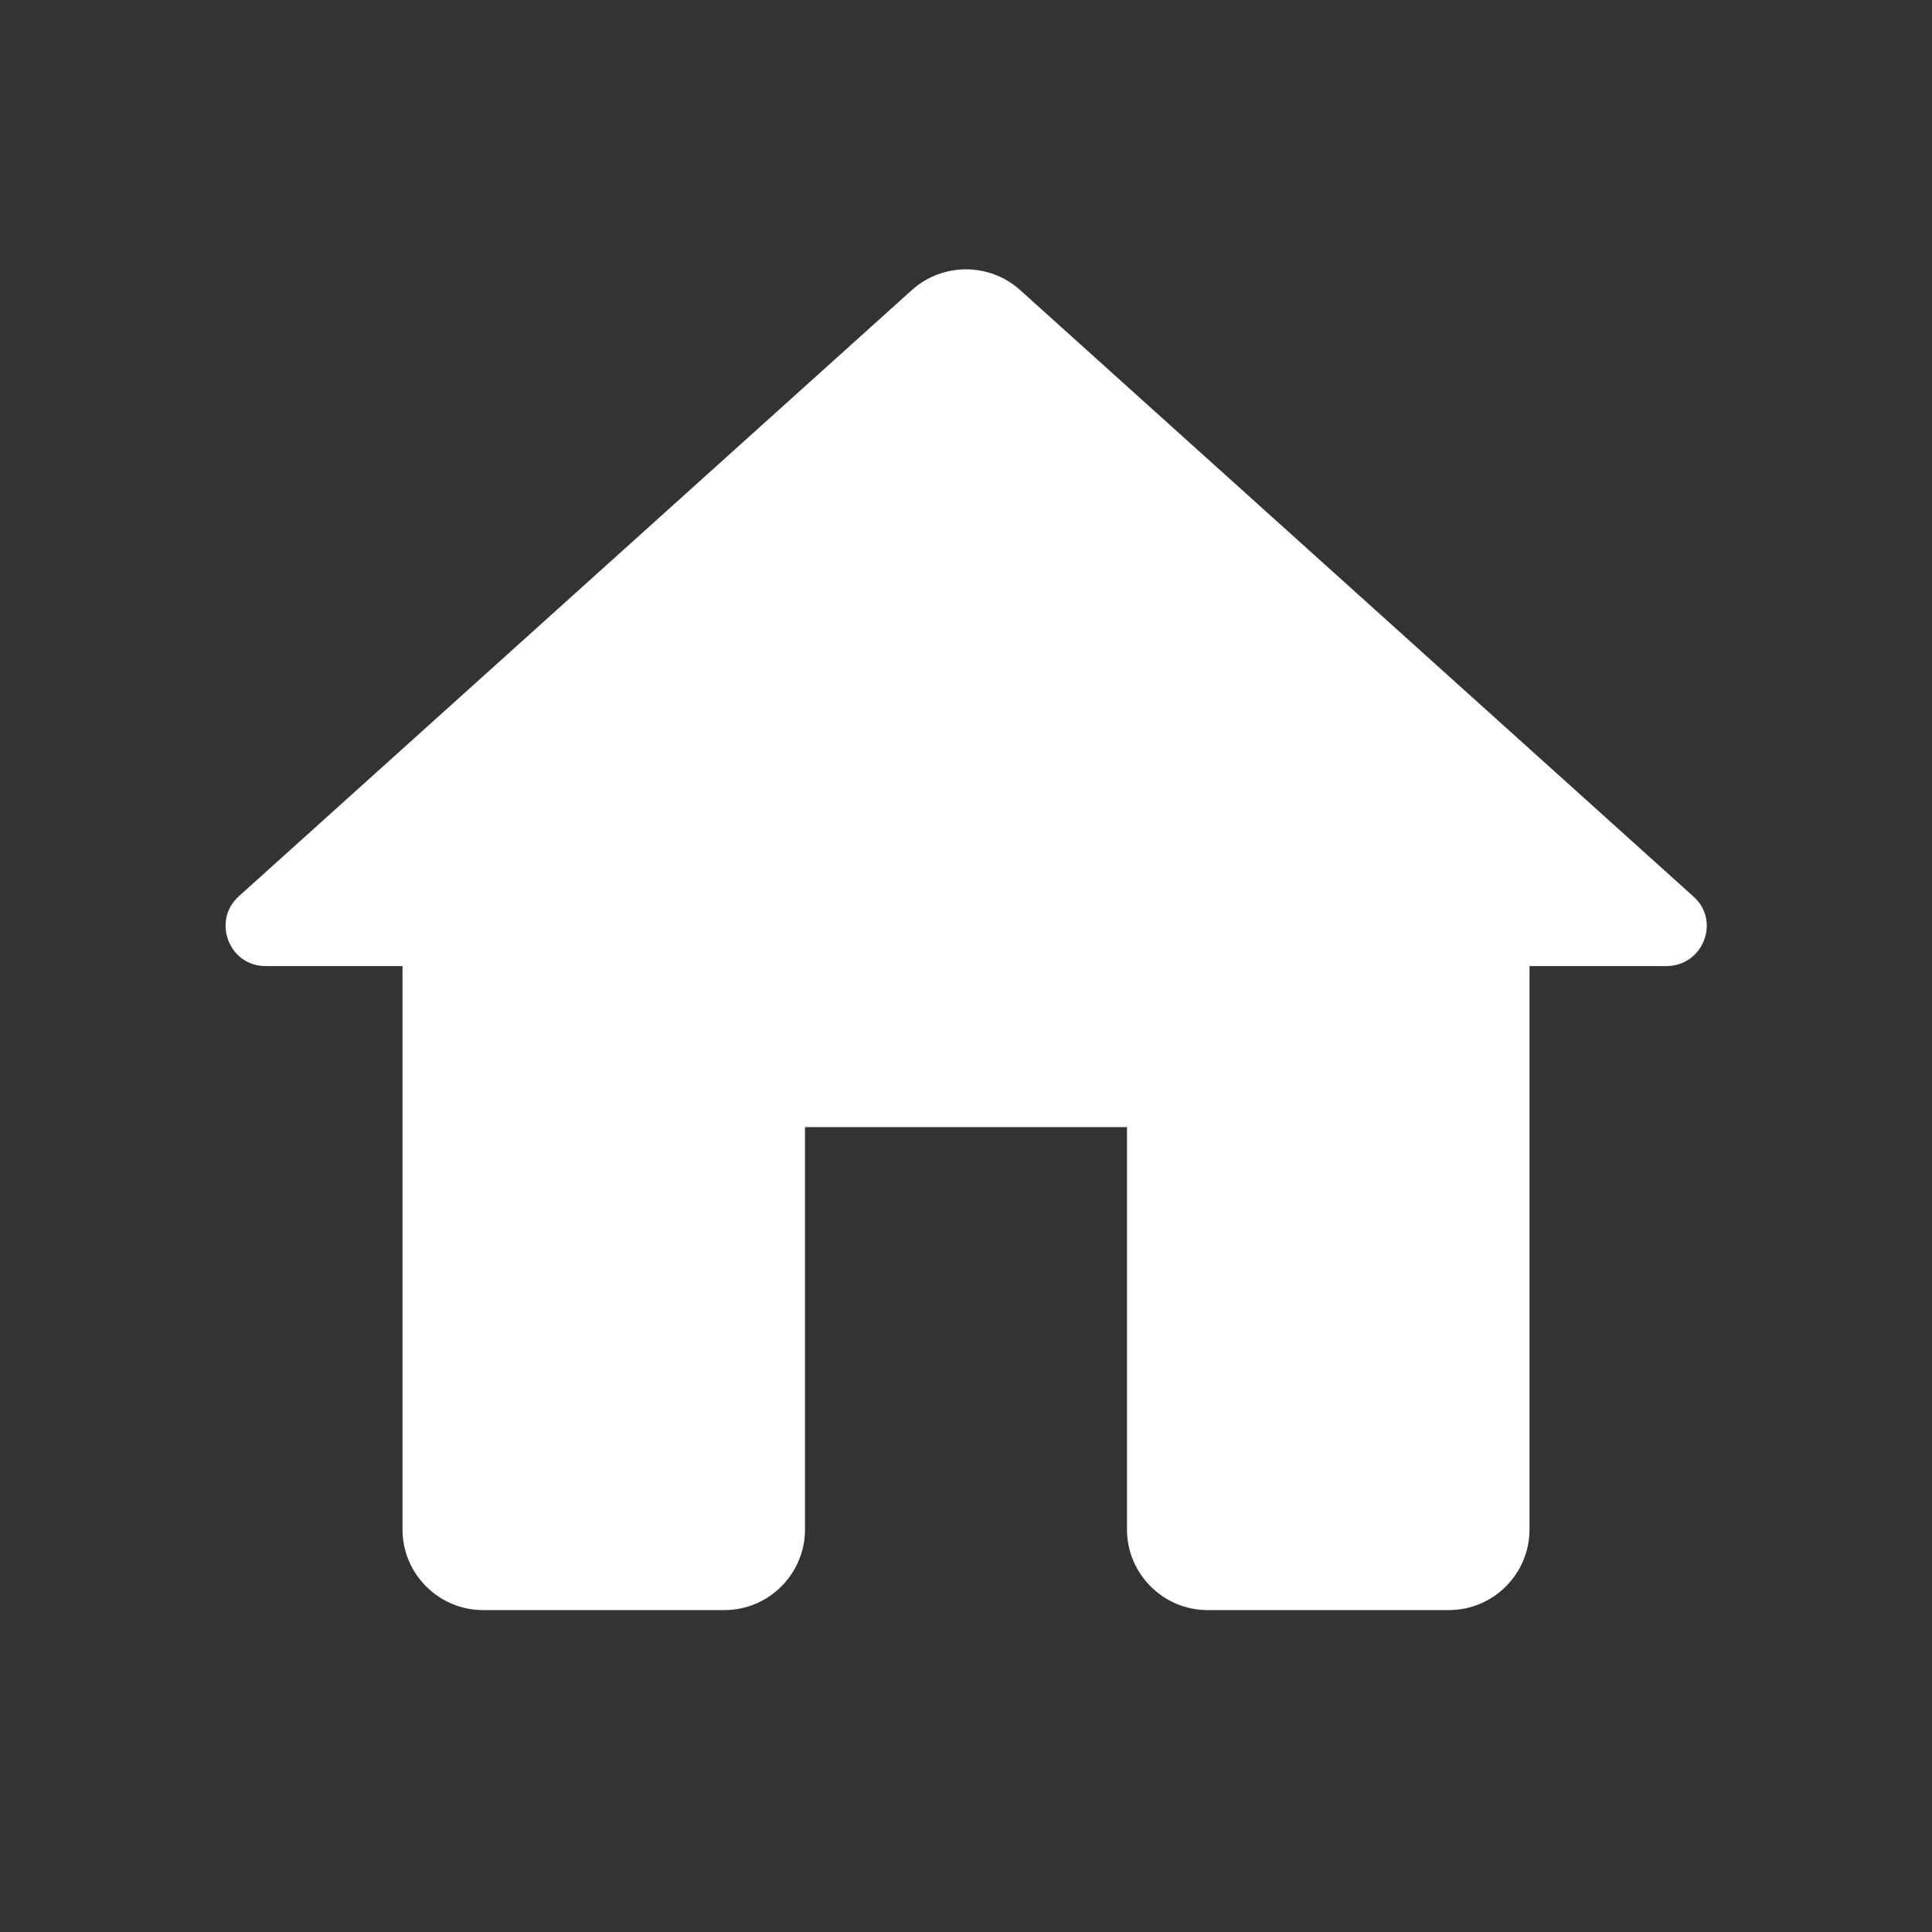 <svg width="24" height="24" viewBox="0 0 24 24" fill="none" xmlns="http://www.w3.org/2000/svg">
<rect x="0" y="0" width="24" height="24" fill="#333333" stroke="none"/>
<path d="M10 19.001V14.001H14V19.001C14 19.551 14.45 20.001 15 20.001H18C18.55 20.001 19 19.551 19 19.001V12.001H20.7C21.16 12.001 21.38 11.431 21.03 11.131L12.67 3.601C12.29 3.261 11.71 3.261 11.33 3.601L2.97 11.131C2.63 11.431 2.84 12.001 3.3 12.001H5V19.001C5 19.551 5.45 20.001 6 20.001H9C9.55 20.001 10 19.551 10 19.001Z" fill="#ffffff"/>
</svg>
